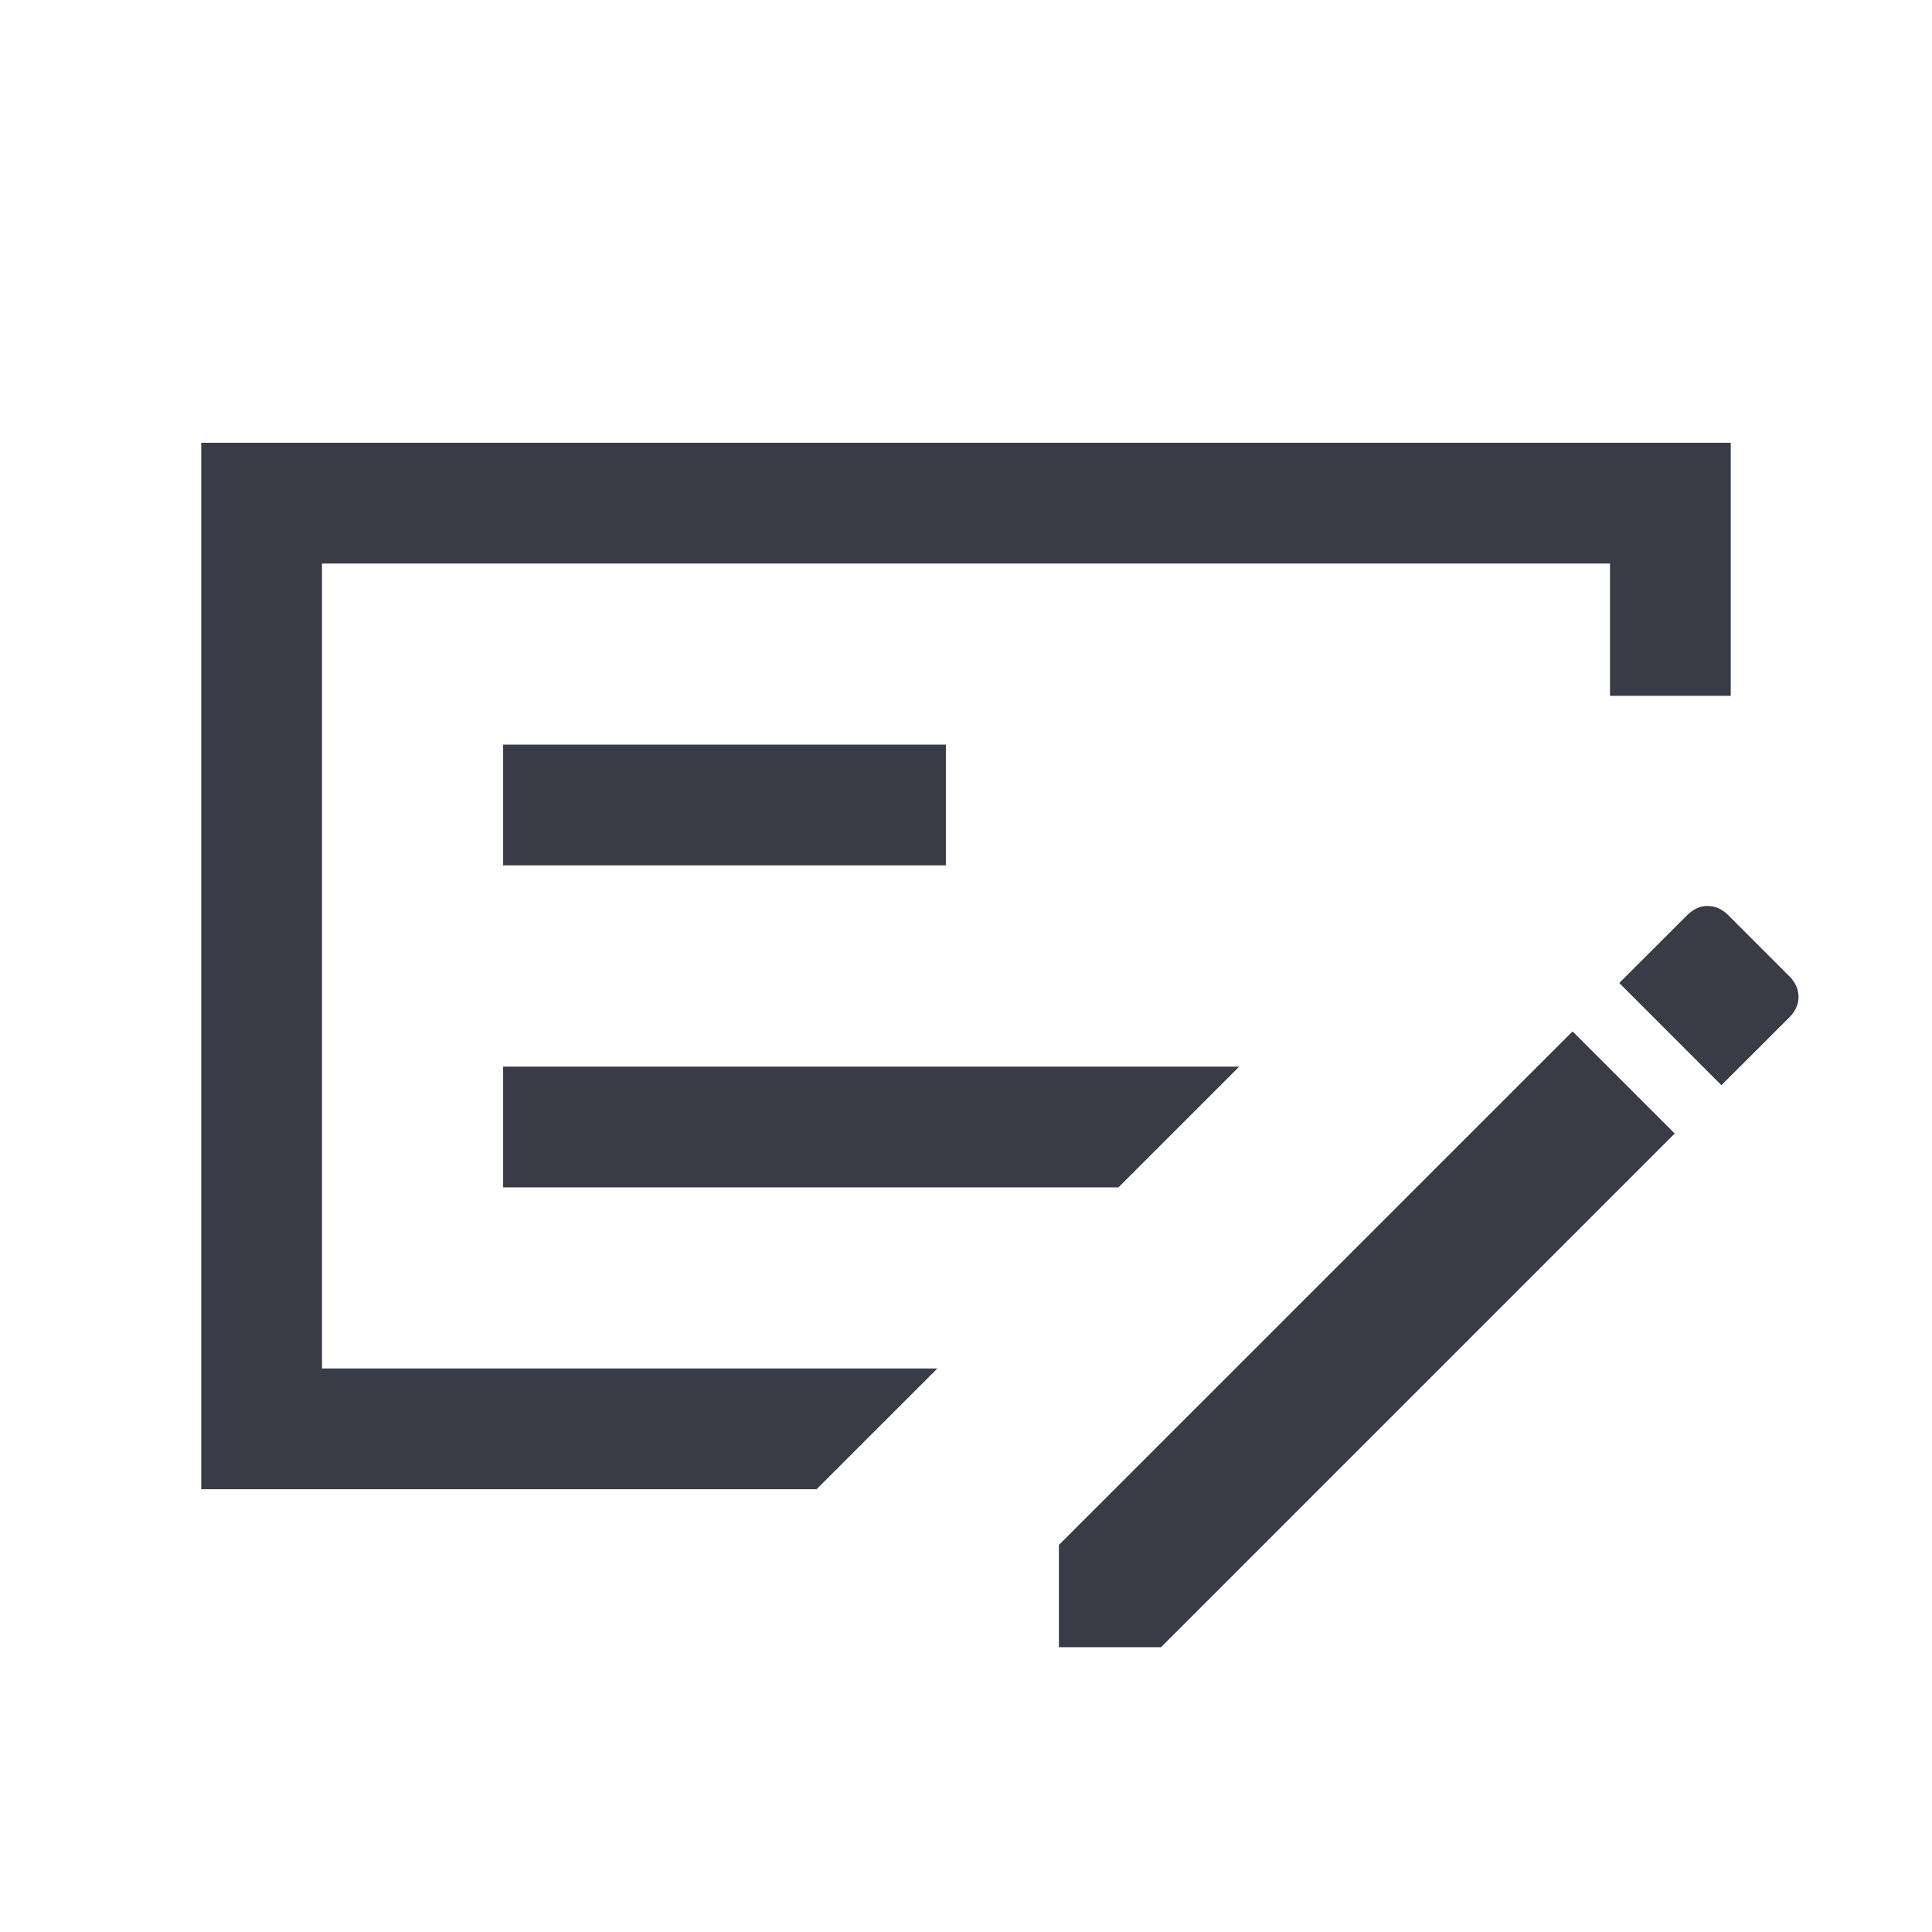 <svg xmlns="http://www.w3.org/2000/svg" width="24" height="24" viewBox="0 0 24 24" fill="none"><path d="M6.25 14.75H13.894L15.394 13.25H6.25V14.75ZM6.25 10.75H11.75V9.25H6.25V10.75ZM4 7V17H11.644L10.144 18.5H2.5V5.5H21.5V8.644H20V7H4ZM22.227 12.127C22.304 12.204 22.342 12.289 22.342 12.383C22.342 12.476 22.304 12.562 22.227 12.639L21.384 13.481L20.115 12.211L20.958 11.369C21.035 11.292 21.12 11.254 21.213 11.254C21.307 11.254 21.392 11.292 21.469 11.369L22.227 12.127ZM13.154 20.462V19.192L19.535 12.812L20.804 14.081L14.423 20.462H13.154Z" fill="#393C47"></path></svg>